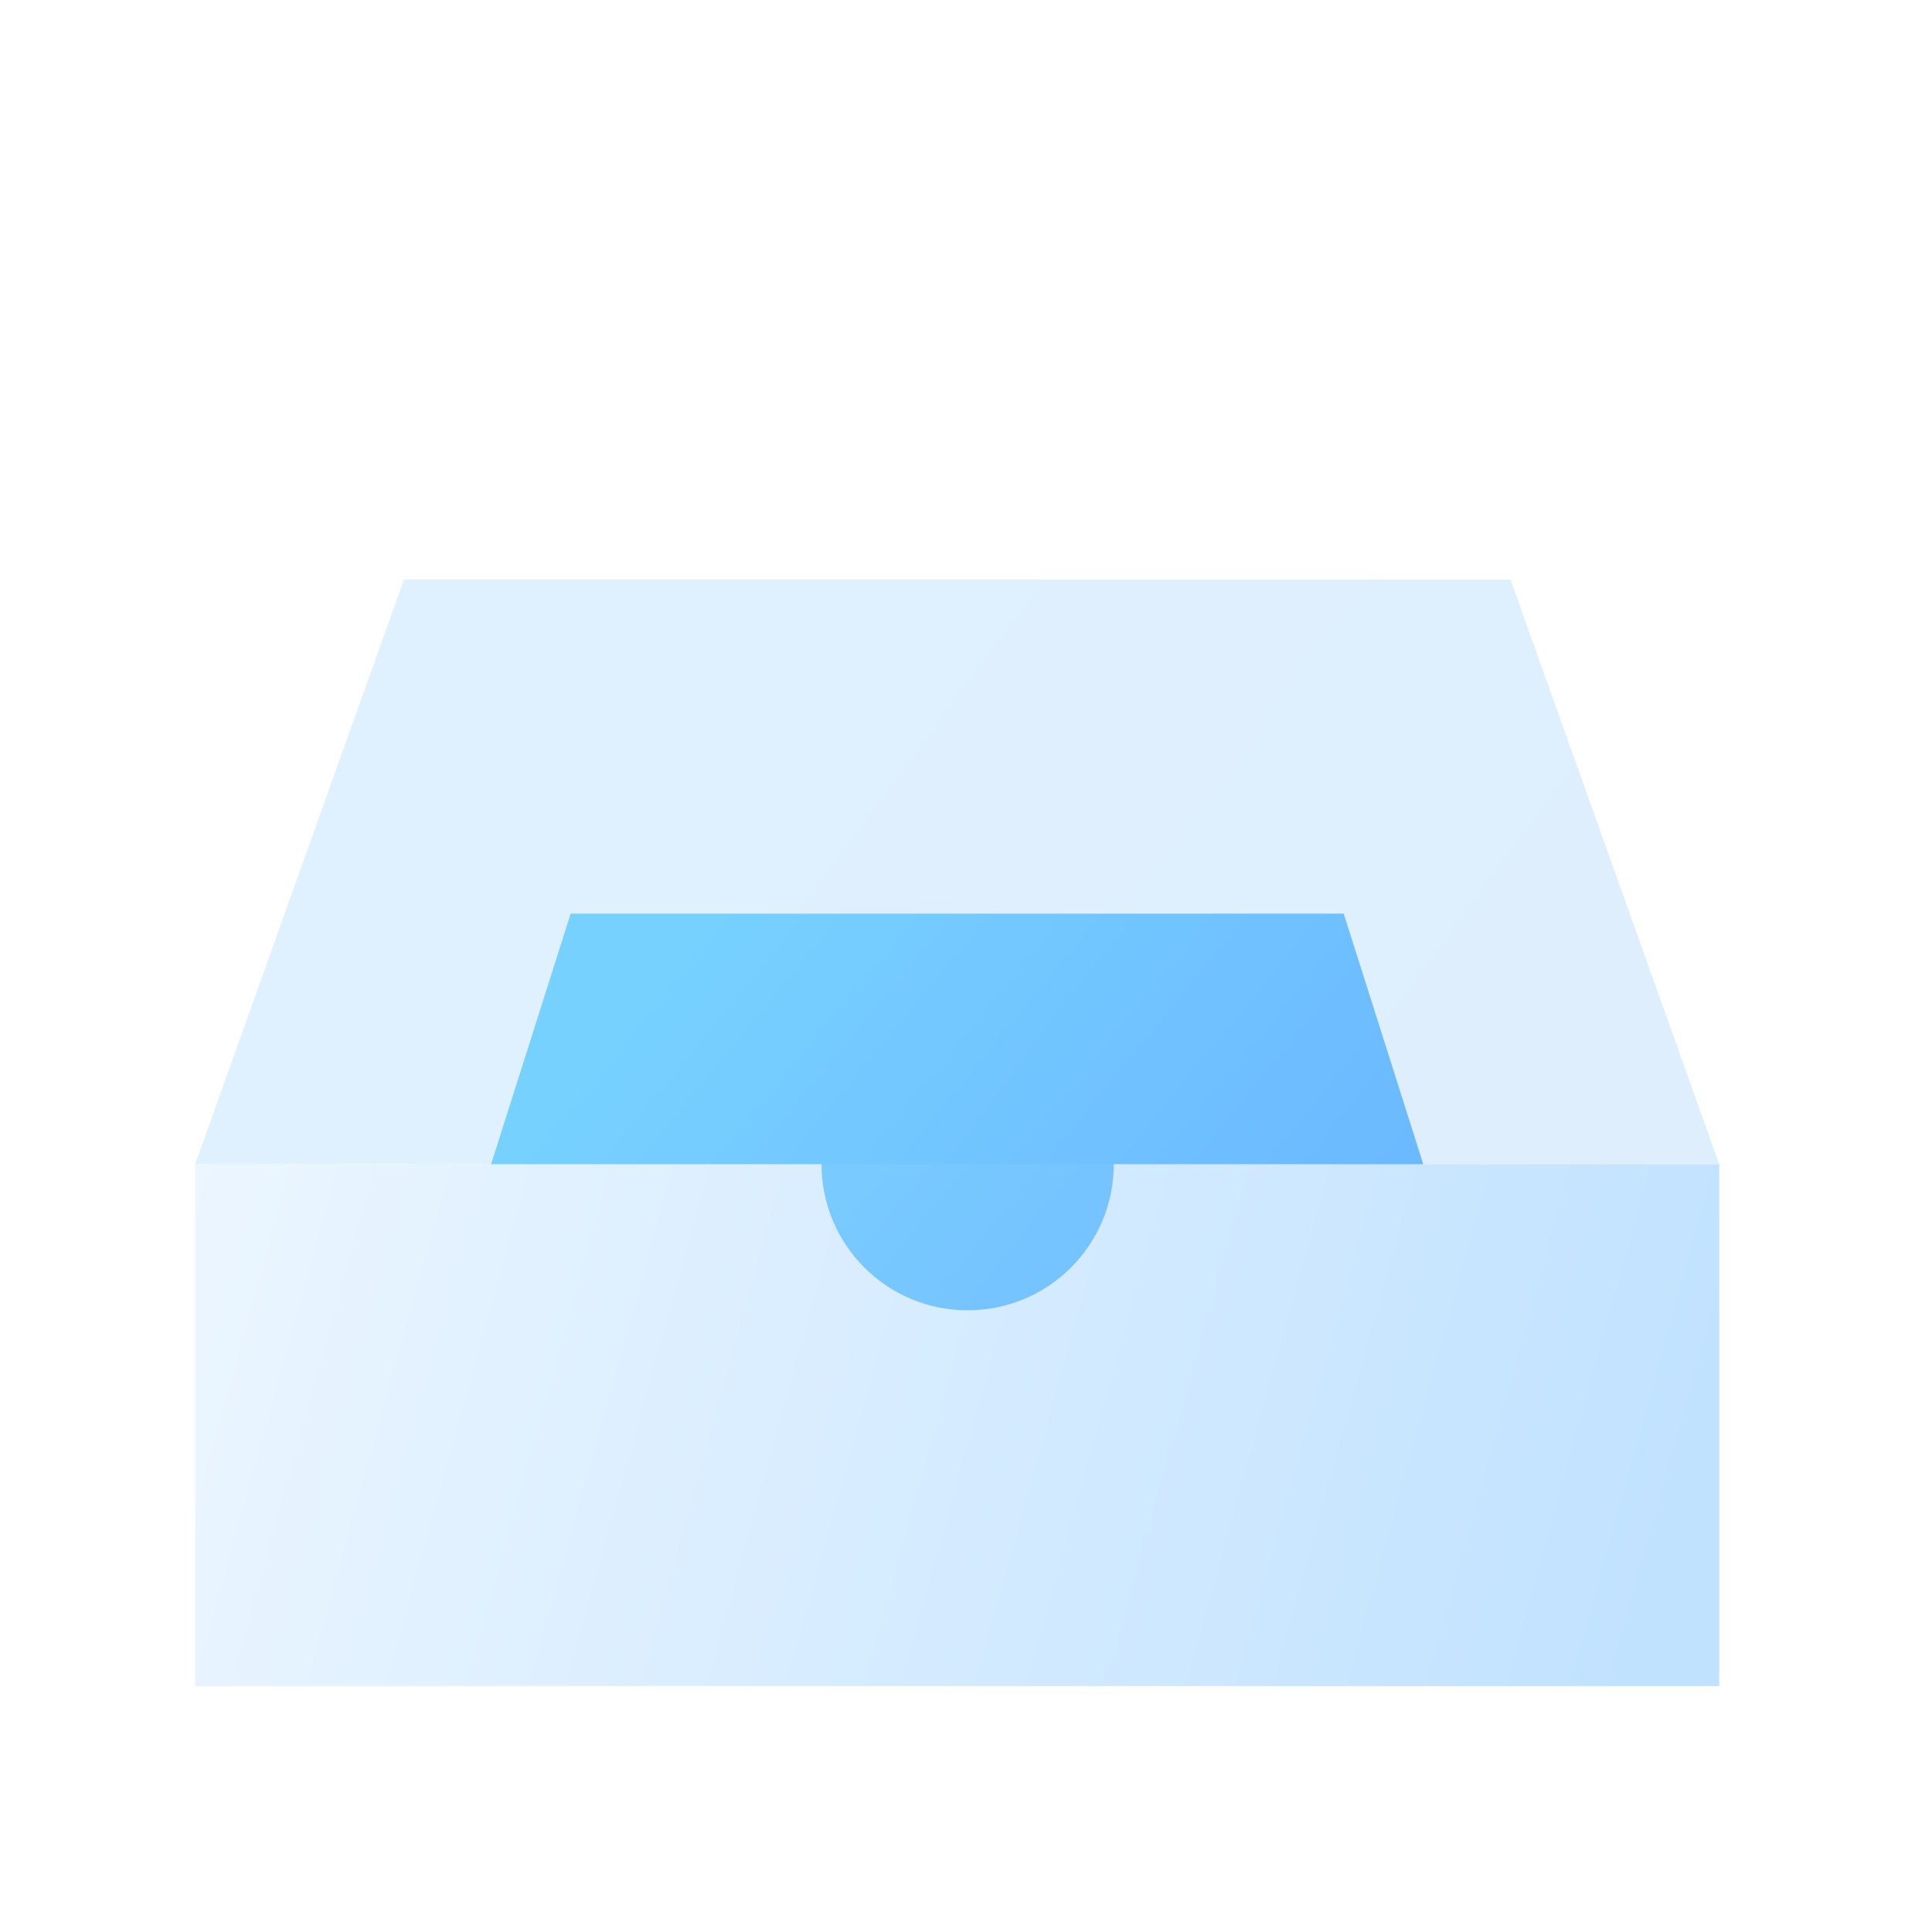 <svg width="160" height="160" viewBox="0 0 160 160" fill="none" xmlns="http://www.w3.org/2000/svg">
<rect width="160" height="160" fill="white"/>
<path d="M33.455 48H125.091L142.381 96.412H16.165L33.455 48Z" fill="url(#paint0_linear_4614_26551)"/>
<path opacity="0.8" d="M47.261 75.664H111.281L123.36 113.702H35.182L47.261 75.664Z" fill="url(#paint1_linear_4614_26551)"/>
<path fill-rule="evenodd" clip-rule="evenodd" d="M68.034 96.412H16.165V139.636H142.381V96.412H92.24C92.24 103.096 86.822 108.514 80.137 108.514C73.453 108.514 68.034 103.096 68.034 96.412Z" fill="url(#paint2_linear_4614_26551)"/>
<defs>
<linearGradient id="paint0_linear_4614_26551" x1="125.818" y1="106.909" x2="54.203" y2="54.051" gradientUnits="userSpaceOnUse">
<stop stop-color="#DEEEFD"/>
<stop offset="1" stop-color="#DFF0FF"/>
</linearGradient>
<linearGradient id="paint1_linear_4614_26551" x1="134.406" y1="88.9" x2="83.362" y2="46.862" gradientUnits="userSpaceOnUse">
<stop stop-color="#4DA6FF"/>
<stop offset="1" stop-color="#5CC9FF"/>
</linearGradient>
<linearGradient id="paint2_linear_4614_26551" x1="11.636" y1="105.454" x2="134.6" y2="139.636" gradientUnits="userSpaceOnUse">
<stop stop-color="#ECF6FF"/>
<stop offset="1" stop-color="#C1E2FF"/>
</linearGradient>
</defs>
</svg>
